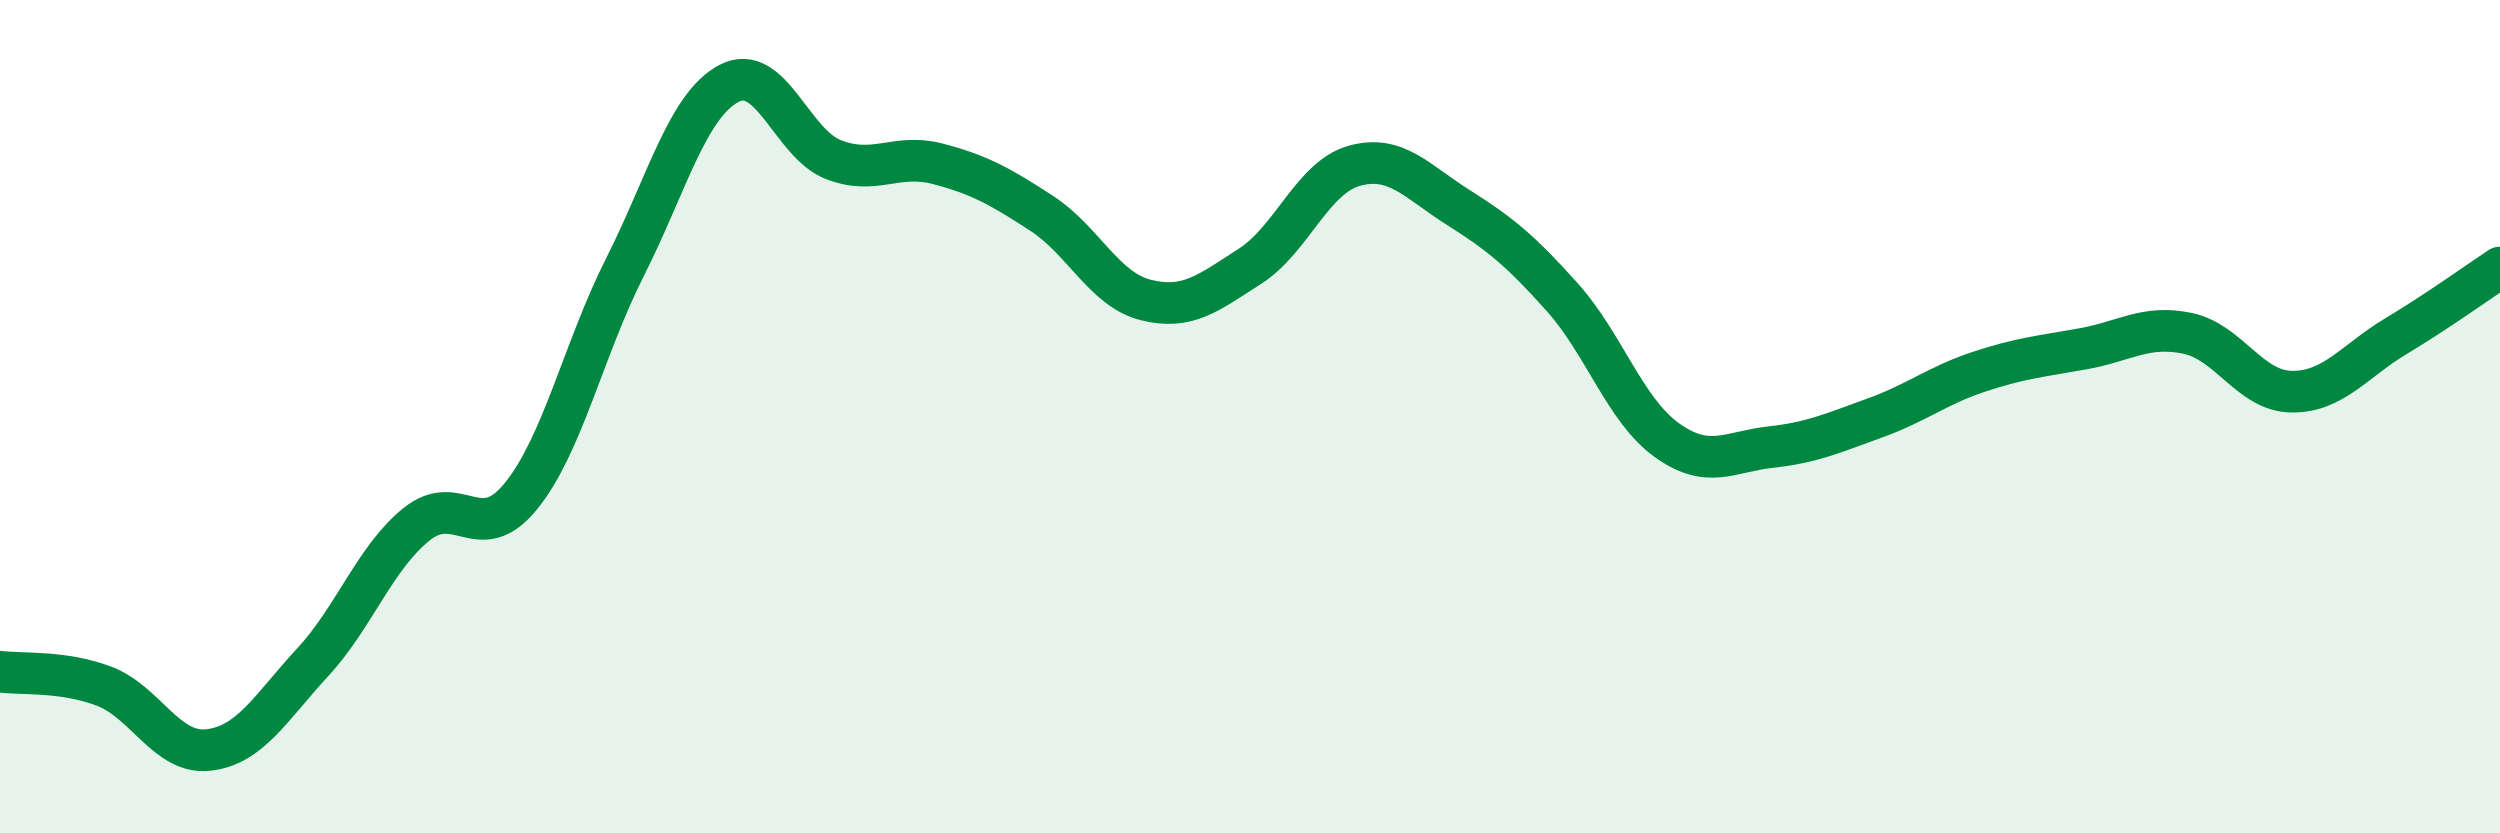 
    <svg width="60" height="20" viewBox="0 0 60 20" xmlns="http://www.w3.org/2000/svg">
      <path
        d="M 0,16.12 C 0.5,16.19 1.5,16.09 2.5,16.47 C 3.5,16.85 4,18.11 5,18 C 6,17.89 6.5,16.98 7.5,15.9 C 8.5,14.82 9,13.38 10,12.58 C 11,11.78 11.5,13.14 12.5,11.91 C 13.5,10.68 14,8.39 15,6.41 C 16,4.43 16.5,2.52 17.5,2 C 18.5,1.48 19,3.44 20,3.83 C 21,4.22 21.5,3.67 22.5,3.93 C 23.5,4.19 24,4.47 25,5.12 C 26,5.77 26.5,6.95 27.5,7.2 C 28.5,7.45 29,7.03 30,6.39 C 31,5.75 31.5,4.26 32.5,3.98 C 33.5,3.7 34,4.35 35,4.98 C 36,5.61 36.5,6.02 37.5,7.14 C 38.5,8.26 39,9.84 40,10.56 C 41,11.28 41.5,10.84 42.5,10.73 C 43.5,10.62 44,10.39 45,10.03 C 46,9.67 46.5,9.25 47.5,8.92 C 48.5,8.59 49,8.55 50,8.37 C 51,8.19 51.5,7.79 52.5,8 C 53.5,8.21 54,9.39 55,9.4 C 56,9.41 56.5,8.67 57.5,8.07 C 58.5,7.47 59.5,6.75 60,6.42L60 20L0 20Z"
        fill="#008740"
        opacity="0.1"
        stroke-linecap="round"
        stroke-linejoin="round"
      />
      <path
        d="M 0,16.12 C 0.5,16.19 1.5,16.09 2.5,16.47 C 3.5,16.85 4,18.11 5,18 C 6,17.89 6.5,16.98 7.5,15.9 C 8.5,14.82 9,13.38 10,12.58 C 11,11.78 11.5,13.14 12.5,11.91 C 13.5,10.68 14,8.39 15,6.41 C 16,4.43 16.5,2.52 17.5,2 C 18.5,1.48 19,3.44 20,3.83 C 21,4.22 21.5,3.67 22.5,3.93 C 23.5,4.19 24,4.47 25,5.12 C 26,5.77 26.5,6.95 27.5,7.2 C 28.5,7.45 29,7.03 30,6.39 C 31,5.75 31.5,4.26 32.5,3.98 C 33.5,3.7 34,4.35 35,4.98 C 36,5.61 36.5,6.02 37.5,7.14 C 38.5,8.26 39,9.84 40,10.56 C 41,11.28 41.5,10.84 42.5,10.73 C 43.5,10.62 44,10.39 45,10.03 C 46,9.67 46.5,9.25 47.5,8.92 C 48.5,8.59 49,8.55 50,8.37 C 51,8.19 51.5,7.79 52.5,8 C 53.5,8.21 54,9.39 55,9.4 C 56,9.41 56.5,8.67 57.5,8.07 C 58.5,7.47 59.5,6.75 60,6.42"
        stroke="#008740"
        stroke-width="1"
        fill="none"
        stroke-linecap="round"
        stroke-linejoin="round"
      />
    </svg>
  